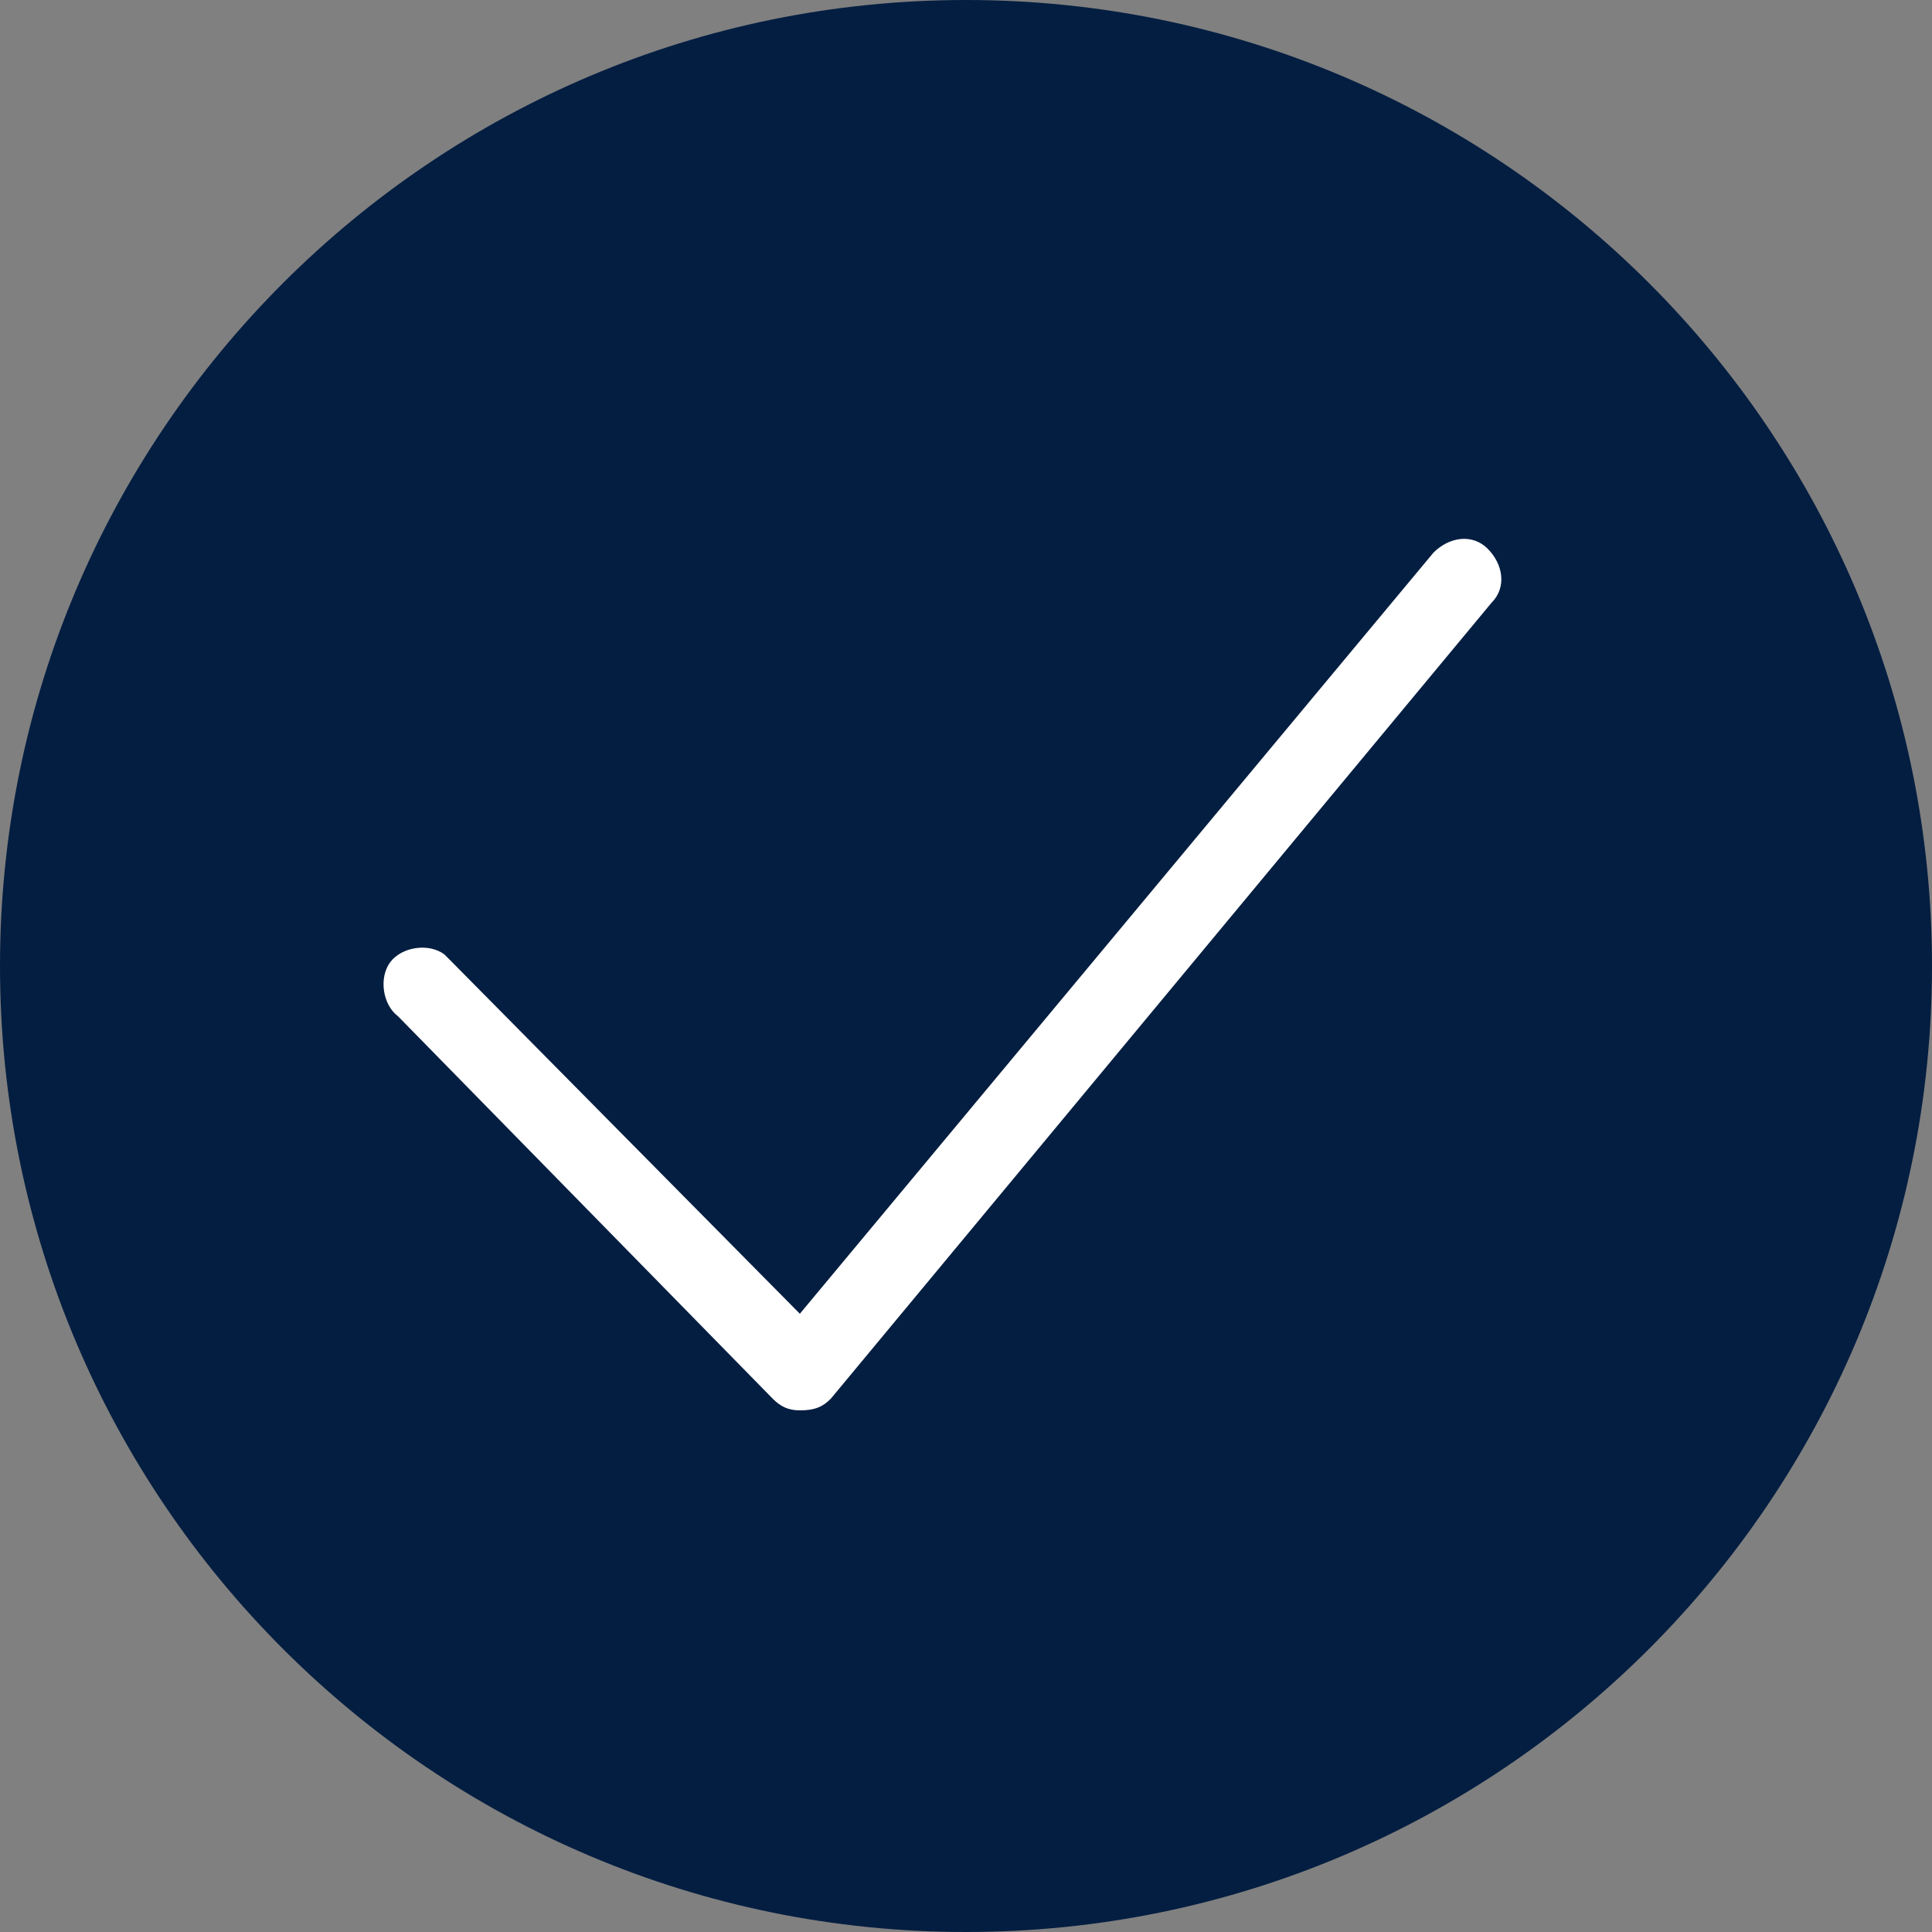 <?xml version="1.0" encoding="utf-8"?>
<!-- Generator: Adobe Illustrator 22.1.0, SVG Export Plug-In . SVG Version: 6.00 Build 0)  -->
<svg version="1.1" id="Layer_1" xmlns="http://www.w3.org/2000/svg" xmlns:xlink="http://www.w3.org/1999/xlink" x="0px" y="0px"
	 viewBox="0 0 50 50" style="enable-background:new 0 0 50 50;" xml:space="preserve">
<rect x="0" y="0" width="50" height="50" fill="#808080" stroke="none"/>
<style type="text/css">
	.st0{fill:#041E41;}
	.st1{fill:#FFFFFF;}
</style>
<title>Furnishing_3</title>
<path class="st0" d="M25,50c13.8,0,25-11.2,25-25S38.8,0,25,0S0,11.2,0,25S11.2,50,25,50"/>
<path class="st1" d="M20.7,36.5c-0.3,0-0.5-0.1-0.7-0.3l-9.7-9.9c-0.4-0.3-0.5-1-0.2-1.4c0.3-0.4,1-0.5,1.4-0.2
	c0.1,0.1,0.1,0.1,0.2,0.2l9,9.1l16.4-19.7c0.4-0.4,1-0.5,1.4-0.1c0.4,0.4,0.5,1,0.1,1.4L21.5,36.2C21.3,36.4,21.1,36.5,20.7,36.5
	L20.7,36.5L20.7,36.5z"/>
</svg>
